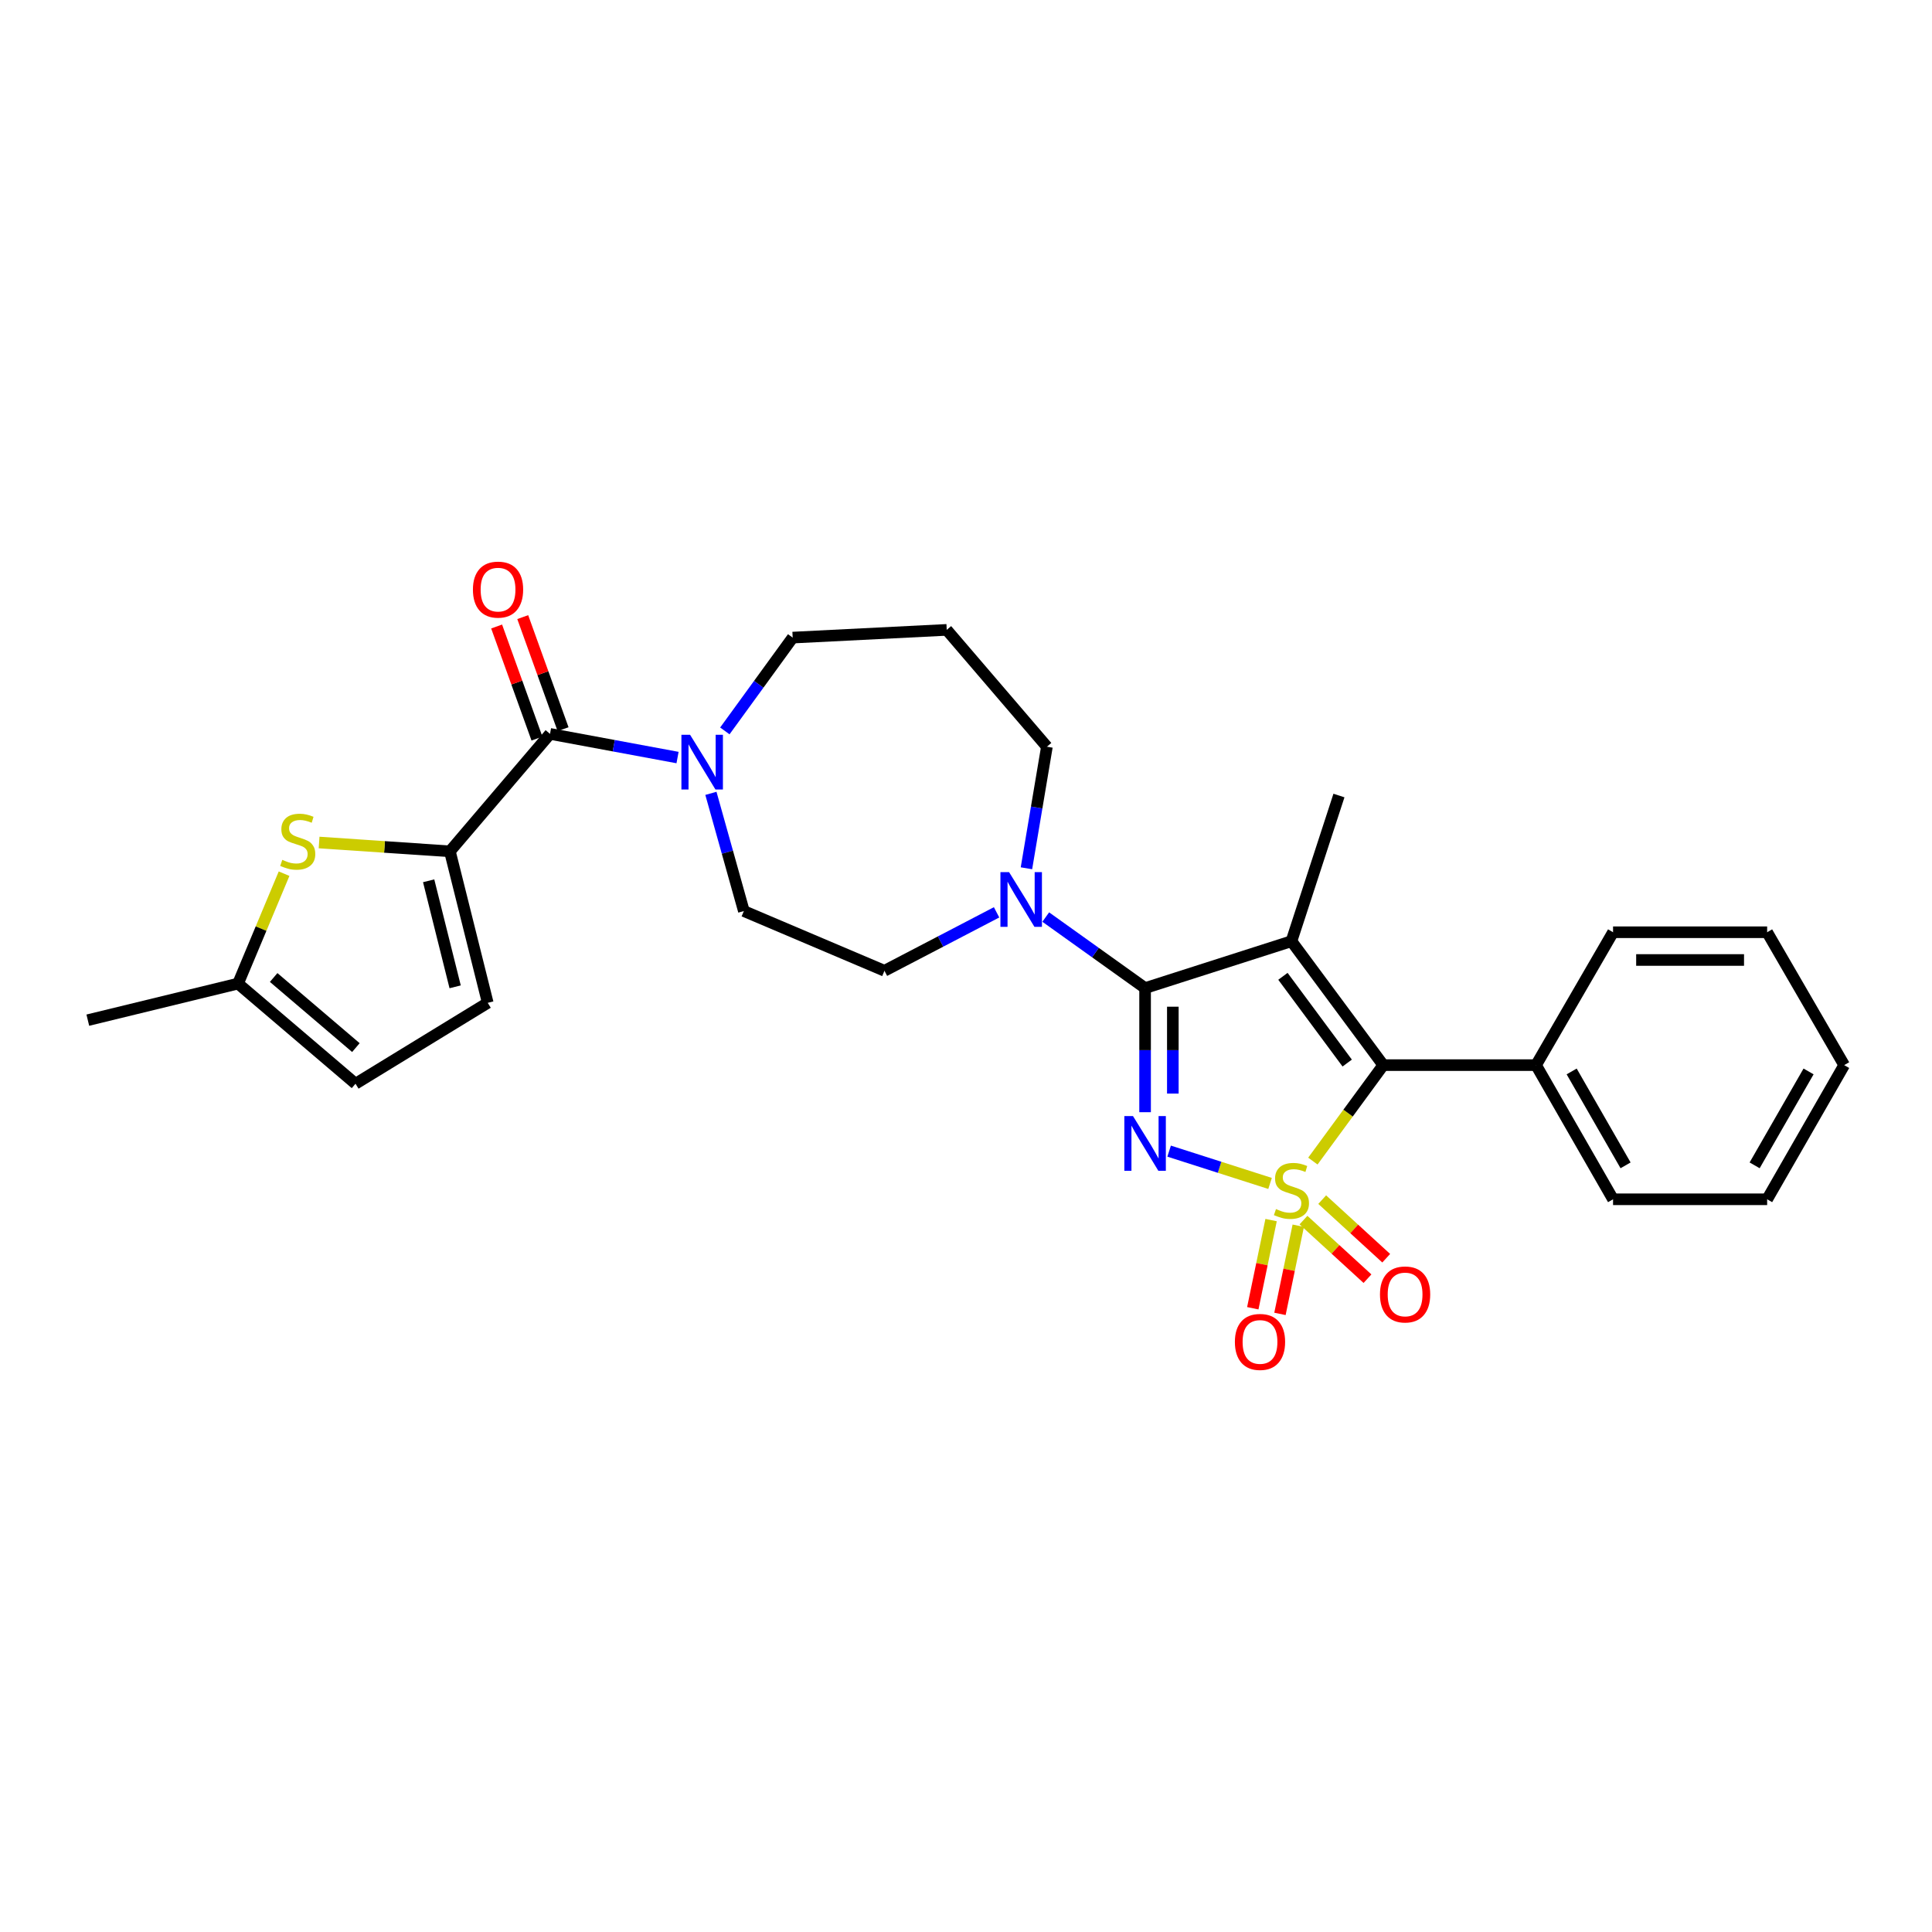 <?xml version='1.0' encoding='iso-8859-1'?>
<svg version='1.1' baseProfile='full'
              xmlns='http://www.w3.org/2000/svg'
                      xmlns:rdkit='http://www.rdkit.org/xml'
                      xmlns:xlink='http://www.w3.org/1999/xlink'
                  xml:space='preserve'
width='1000px' height='1000px' viewBox='0 0 1000 1000'>
<!-- END OF HEADER -->
<rect style='opacity:1.0;fill:#FFFFFF;stroke:none' width='1000' height='1000' x='0' y='0'> </rect>
<path class='bond-0' d='M 657.382,612.546 L 631.259,604.185' style='fill:none;fill-rule:evenodd;stroke:#CCCC00;stroke-width:6px;stroke-linecap:butt;stroke-linejoin:miter;stroke-opacity:1' />
<path class='bond-0' d='M 631.259,604.185 L 605.136,595.824' style='fill:none;fill-rule:evenodd;stroke:#0000FF;stroke-width:6px;stroke-linecap:butt;stroke-linejoin:miter;stroke-opacity:1' />
<path class='bond-3' d='M 679.539,600.974 L 697.757,576.14' style='fill:none;fill-rule:evenodd;stroke:#CCCC00;stroke-width:6px;stroke-linecap:butt;stroke-linejoin:miter;stroke-opacity:1' />
<path class='bond-3' d='M 697.757,576.14 L 715.976,551.307' style='fill:none;fill-rule:evenodd;stroke:#000000;stroke-width:6px;stroke-linecap:butt;stroke-linejoin:miter;stroke-opacity:1' />
<path class='bond-9' d='M 657.915,631.512 L 653.179,654.33' style='fill:none;fill-rule:evenodd;stroke:#CCCC00;stroke-width:6px;stroke-linecap:butt;stroke-linejoin:miter;stroke-opacity:1' />
<path class='bond-9' d='M 653.179,654.33 L 648.443,677.148' style='fill:none;fill-rule:evenodd;stroke:#FF0000;stroke-width:6px;stroke-linecap:butt;stroke-linejoin:miter;stroke-opacity:1' />
<path class='bond-9' d='M 671.976,634.43 L 667.24,657.248' style='fill:none;fill-rule:evenodd;stroke:#CCCC00;stroke-width:6px;stroke-linecap:butt;stroke-linejoin:miter;stroke-opacity:1' />
<path class='bond-9' d='M 667.24,657.248 L 662.504,680.066' style='fill:none;fill-rule:evenodd;stroke:#FF0000;stroke-width:6px;stroke-linecap:butt;stroke-linejoin:miter;stroke-opacity:1' />
<path class='bond-10' d='M 674.676,631.521 L 691.241,646.682' style='fill:none;fill-rule:evenodd;stroke:#CCCC00;stroke-width:6px;stroke-linecap:butt;stroke-linejoin:miter;stroke-opacity:1' />
<path class='bond-10' d='M 691.241,646.682 L 707.807,661.843' style='fill:none;fill-rule:evenodd;stroke:#FF0000;stroke-width:6px;stroke-linecap:butt;stroke-linejoin:miter;stroke-opacity:1' />
<path class='bond-10' d='M 684.371,620.927 L 700.937,636.088' style='fill:none;fill-rule:evenodd;stroke:#CCCC00;stroke-width:6px;stroke-linecap:butt;stroke-linejoin:miter;stroke-opacity:1' />
<path class='bond-10' d='M 700.937,636.088 L 717.502,651.25' style='fill:none;fill-rule:evenodd;stroke:#FF0000;stroke-width:6px;stroke-linecap:butt;stroke-linejoin:miter;stroke-opacity:1' />
<path class='bond-1' d='M 592.698,575.673 L 592.698,543.553' style='fill:none;fill-rule:evenodd;stroke:#0000FF;stroke-width:6px;stroke-linecap:butt;stroke-linejoin:miter;stroke-opacity:1' />
<path class='bond-1' d='M 592.698,543.553 L 592.698,511.432' style='fill:none;fill-rule:evenodd;stroke:#000000;stroke-width:6px;stroke-linecap:butt;stroke-linejoin:miter;stroke-opacity:1' />
<path class='bond-1' d='M 607.058,566.037 L 607.058,543.553' style='fill:none;fill-rule:evenodd;stroke:#0000FF;stroke-width:6px;stroke-linecap:butt;stroke-linejoin:miter;stroke-opacity:1' />
<path class='bond-1' d='M 607.058,543.553 L 607.058,521.068' style='fill:none;fill-rule:evenodd;stroke:#000000;stroke-width:6px;stroke-linecap:butt;stroke-linejoin:miter;stroke-opacity:1' />
<path class='bond-6' d='M 592.698,511.432 L 566.985,493.05' style='fill:none;fill-rule:evenodd;stroke:#000000;stroke-width:6px;stroke-linecap:butt;stroke-linejoin:miter;stroke-opacity:1' />
<path class='bond-6' d='M 566.985,493.05 L 541.273,474.669' style='fill:none;fill-rule:evenodd;stroke:#0000FF;stroke-width:6px;stroke-linecap:butt;stroke-linejoin:miter;stroke-opacity:1' />
<path class='bond-28' d='M 592.698,511.432 L 668.45,487.171' style='fill:none;fill-rule:evenodd;stroke:#000000;stroke-width:6px;stroke-linecap:butt;stroke-linejoin:miter;stroke-opacity:1' />
<path class='bond-2' d='M 668.45,487.171 L 715.976,551.307' style='fill:none;fill-rule:evenodd;stroke:#000000;stroke-width:6px;stroke-linecap:butt;stroke-linejoin:miter;stroke-opacity:1' />
<path class='bond-2' d='M 664.041,505.341 L 697.309,550.236' style='fill:none;fill-rule:evenodd;stroke:#000000;stroke-width:6px;stroke-linecap:butt;stroke-linejoin:miter;stroke-opacity:1' />
<path class='bond-18' d='M 668.45,487.171 L 693.039,411.761' style='fill:none;fill-rule:evenodd;stroke:#000000;stroke-width:6px;stroke-linecap:butt;stroke-linejoin:miter;stroke-opacity:1' />
<path class='bond-14' d='M 715.976,551.307 L 795.055,551.307' style='fill:none;fill-rule:evenodd;stroke:#000000;stroke-width:6px;stroke-linecap:butt;stroke-linejoin:miter;stroke-opacity:1' />
<path class='bond-4' d='M 232.861,440.65 L 284.686,379.857' style='fill:none;fill-rule:evenodd;stroke:#000000;stroke-width:6px;stroke-linecap:butt;stroke-linejoin:miter;stroke-opacity:1' />
<path class='bond-7' d='M 232.861,440.65 L 199.011,438.366' style='fill:none;fill-rule:evenodd;stroke:#000000;stroke-width:6px;stroke-linecap:butt;stroke-linejoin:miter;stroke-opacity:1' />
<path class='bond-7' d='M 199.011,438.366 L 165.162,436.083' style='fill:none;fill-rule:evenodd;stroke:#CCCC00;stroke-width:6px;stroke-linecap:butt;stroke-linejoin:miter;stroke-opacity:1' />
<path class='bond-11' d='M 232.861,440.65 L 252.455,519.059' style='fill:none;fill-rule:evenodd;stroke:#000000;stroke-width:6px;stroke-linecap:butt;stroke-linejoin:miter;stroke-opacity:1' />
<path class='bond-11' d='M 221.868,455.893 L 235.584,510.779' style='fill:none;fill-rule:evenodd;stroke:#000000;stroke-width:6px;stroke-linecap:butt;stroke-linejoin:miter;stroke-opacity:1' />
<path class='bond-5' d='M 284.686,379.857 L 317.691,385.982' style='fill:none;fill-rule:evenodd;stroke:#000000;stroke-width:6px;stroke-linecap:butt;stroke-linejoin:miter;stroke-opacity:1' />
<path class='bond-5' d='M 317.691,385.982 L 350.696,392.108' style='fill:none;fill-rule:evenodd;stroke:#0000FF;stroke-width:6px;stroke-linecap:butt;stroke-linejoin:miter;stroke-opacity:1' />
<path class='bond-16' d='M 291.443,377.426 L 281.005,348.421' style='fill:none;fill-rule:evenodd;stroke:#000000;stroke-width:6px;stroke-linecap:butt;stroke-linejoin:miter;stroke-opacity:1' />
<path class='bond-16' d='M 281.005,348.421 L 270.567,319.417' style='fill:none;fill-rule:evenodd;stroke:#FF0000;stroke-width:6px;stroke-linecap:butt;stroke-linejoin:miter;stroke-opacity:1' />
<path class='bond-16' d='M 277.93,382.288 L 267.492,353.284' style='fill:none;fill-rule:evenodd;stroke:#000000;stroke-width:6px;stroke-linecap:butt;stroke-linejoin:miter;stroke-opacity:1' />
<path class='bond-16' d='M 267.492,353.284 L 257.055,324.279' style='fill:none;fill-rule:evenodd;stroke:#FF0000;stroke-width:6px;stroke-linecap:butt;stroke-linejoin:miter;stroke-opacity:1' />
<path class='bond-15' d='M 515.827,472.221 L 486.811,487.347' style='fill:none;fill-rule:evenodd;stroke:#0000FF;stroke-width:6px;stroke-linecap:butt;stroke-linejoin:miter;stroke-opacity:1' />
<path class='bond-15' d='M 486.811,487.347 L 457.796,502.473' style='fill:none;fill-rule:evenodd;stroke:#000000;stroke-width:6px;stroke-linecap:butt;stroke-linejoin:miter;stroke-opacity:1' />
<path class='bond-20' d='M 531.284,449.417 L 536.58,417.96' style='fill:none;fill-rule:evenodd;stroke:#0000FF;stroke-width:6px;stroke-linecap:butt;stroke-linejoin:miter;stroke-opacity:1' />
<path class='bond-20' d='M 536.58,417.96 L 541.877,386.503' style='fill:none;fill-rule:evenodd;stroke:#000000;stroke-width:6px;stroke-linecap:butt;stroke-linejoin:miter;stroke-opacity:1' />
<path class='bond-12' d='M 147.038,452.216 L 135.124,480.659' style='fill:none;fill-rule:evenodd;stroke:#CCCC00;stroke-width:6px;stroke-linecap:butt;stroke-linejoin:miter;stroke-opacity:1' />
<path class='bond-12' d='M 135.124,480.659 L 123.209,509.102' style='fill:none;fill-rule:evenodd;stroke:#000000;stroke-width:6px;stroke-linecap:butt;stroke-linejoin:miter;stroke-opacity:1' />
<path class='bond-8' d='M 367.964,410.634 L 376.496,441.1' style='fill:none;fill-rule:evenodd;stroke:#0000FF;stroke-width:6px;stroke-linecap:butt;stroke-linejoin:miter;stroke-opacity:1' />
<path class='bond-8' d='M 376.496,441.1 L 385.027,471.565' style='fill:none;fill-rule:evenodd;stroke:#000000;stroke-width:6px;stroke-linecap:butt;stroke-linejoin:miter;stroke-opacity:1' />
<path class='bond-30' d='M 375.178,378.321 L 392.732,354.169' style='fill:none;fill-rule:evenodd;stroke:#0000FF;stroke-width:6px;stroke-linecap:butt;stroke-linejoin:miter;stroke-opacity:1' />
<path class='bond-30' d='M 392.732,354.169 L 410.286,330.018' style='fill:none;fill-rule:evenodd;stroke:#000000;stroke-width:6px;stroke-linecap:butt;stroke-linejoin:miter;stroke-opacity:1' />
<path class='bond-13' d='M 252.455,519.059 L 184.011,560.936' style='fill:none;fill-rule:evenodd;stroke:#000000;stroke-width:6px;stroke-linecap:butt;stroke-linejoin:miter;stroke-opacity:1' />
<path class='bond-22' d='M 123.209,509.102 L 45.455,528.035' style='fill:none;fill-rule:evenodd;stroke:#000000;stroke-width:6px;stroke-linecap:butt;stroke-linejoin:miter;stroke-opacity:1' />
<path class='bond-31' d='M 123.209,509.102 L 184.011,560.936' style='fill:none;fill-rule:evenodd;stroke:#000000;stroke-width:6px;stroke-linecap:butt;stroke-linejoin:miter;stroke-opacity:1' />
<path class='bond-31' d='M 141.646,505.949 L 184.207,542.233' style='fill:none;fill-rule:evenodd;stroke:#000000;stroke-width:6px;stroke-linecap:butt;stroke-linejoin:miter;stroke-opacity:1' />
<path class='bond-23' d='M 795.055,551.307 L 834.914,620.748' style='fill:none;fill-rule:evenodd;stroke:#000000;stroke-width:6px;stroke-linecap:butt;stroke-linejoin:miter;stroke-opacity:1' />
<path class='bond-23' d='M 813.488,554.574 L 841.389,603.183' style='fill:none;fill-rule:evenodd;stroke:#000000;stroke-width:6px;stroke-linecap:butt;stroke-linejoin:miter;stroke-opacity:1' />
<path class='bond-24' d='M 795.055,551.307 L 834.914,482.527' style='fill:none;fill-rule:evenodd;stroke:#000000;stroke-width:6px;stroke-linecap:butt;stroke-linejoin:miter;stroke-opacity:1' />
<path class='bond-17' d='M 457.796,502.473 L 385.027,471.565' style='fill:none;fill-rule:evenodd;stroke:#000000;stroke-width:6px;stroke-linecap:butt;stroke-linejoin:miter;stroke-opacity:1' />
<path class='bond-19' d='M 490.027,326.021 L 541.877,386.503' style='fill:none;fill-rule:evenodd;stroke:#000000;stroke-width:6px;stroke-linecap:butt;stroke-linejoin:miter;stroke-opacity:1' />
<path class='bond-21' d='M 490.027,326.021 L 410.286,330.018' style='fill:none;fill-rule:evenodd;stroke:#000000;stroke-width:6px;stroke-linecap:butt;stroke-linejoin:miter;stroke-opacity:1' />
<path class='bond-25' d='M 834.914,620.748 L 914.671,620.748' style='fill:none;fill-rule:evenodd;stroke:#000000;stroke-width:6px;stroke-linecap:butt;stroke-linejoin:miter;stroke-opacity:1' />
<path class='bond-26' d='M 834.914,482.527 L 914.671,482.527' style='fill:none;fill-rule:evenodd;stroke:#000000;stroke-width:6px;stroke-linecap:butt;stroke-linejoin:miter;stroke-opacity:1' />
<path class='bond-26' d='M 846.877,496.888 L 902.707,496.888' style='fill:none;fill-rule:evenodd;stroke:#000000;stroke-width:6px;stroke-linecap:butt;stroke-linejoin:miter;stroke-opacity:1' />
<path class='bond-29' d='M 914.671,620.748 L 954.545,551.307' style='fill:none;fill-rule:evenodd;stroke:#000000;stroke-width:6px;stroke-linecap:butt;stroke-linejoin:miter;stroke-opacity:1' />
<path class='bond-29' d='M 908.198,603.181 L 936.111,554.572' style='fill:none;fill-rule:evenodd;stroke:#000000;stroke-width:6px;stroke-linecap:butt;stroke-linejoin:miter;stroke-opacity:1' />
<path class='bond-27' d='M 914.671,482.527 L 954.545,551.307' style='fill:none;fill-rule:evenodd;stroke:#000000;stroke-width:6px;stroke-linecap:butt;stroke-linejoin:miter;stroke-opacity:1' />
<path  class='atom-0' d='M 660.45 625.809
Q 660.77 625.929, 662.09 626.489
Q 663.41 627.049, 664.85 627.409
Q 666.33 627.729, 667.77 627.729
Q 670.45 627.729, 672.01 626.449
Q 673.57 625.129, 673.57 622.849
Q 673.57 621.289, 672.77 620.329
Q 672.01 619.369, 670.81 618.849
Q 669.61 618.329, 667.61 617.729
Q 665.09 616.969, 663.57 616.249
Q 662.09 615.529, 661.01 614.009
Q 659.97 612.489, 659.97 609.929
Q 659.97 606.369, 662.37 604.169
Q 664.81 601.969, 669.61 601.969
Q 672.89 601.969, 676.61 603.529
L 675.69 606.609
Q 672.29 605.209, 669.73 605.209
Q 666.97 605.209, 665.45 606.369
Q 663.93 607.489, 663.97 609.449
Q 663.97 610.969, 664.73 611.889
Q 665.53 612.809, 666.65 613.329
Q 667.81 613.849, 669.73 614.449
Q 672.29 615.249, 673.81 616.049
Q 675.33 616.849, 676.41 618.489
Q 677.53 620.089, 677.53 622.849
Q 677.53 626.769, 674.89 628.889
Q 672.29 630.969, 667.93 630.969
Q 665.41 630.969, 663.49 630.409
Q 661.61 629.889, 659.37 628.969
L 660.45 625.809
' fill='#CCCC00'/>
<path  class='atom-1' d='M 586.438 577.684
L 595.718 592.684
Q 596.638 594.164, 598.118 596.844
Q 599.598 599.524, 599.678 599.684
L 599.678 577.684
L 603.438 577.684
L 603.438 606.004
L 599.558 606.004
L 589.598 589.604
Q 588.438 587.684, 587.198 585.484
Q 585.998 583.284, 585.638 582.604
L 585.638 606.004
L 581.958 606.004
L 581.958 577.684
L 586.438 577.684
' fill='#0000FF'/>
<path  class='atom-7' d='M 522.302 451.422
L 531.582 466.422
Q 532.502 467.902, 533.982 470.582
Q 535.462 473.262, 535.542 473.422
L 535.542 451.422
L 539.302 451.422
L 539.302 479.742
L 535.422 479.742
L 525.462 463.342
Q 524.302 461.422, 523.062 459.222
Q 521.862 457.022, 521.502 456.342
L 521.502 479.742
L 517.822 479.742
L 517.822 451.422
L 522.302 451.422
' fill='#0000FF'/>
<path  class='atom-8' d='M 146.109 445.057
Q 146.429 445.177, 147.749 445.737
Q 149.069 446.297, 150.509 446.657
Q 151.989 446.977, 153.429 446.977
Q 156.109 446.977, 157.669 445.697
Q 159.229 444.377, 159.229 442.097
Q 159.229 440.537, 158.429 439.577
Q 157.669 438.617, 156.469 438.097
Q 155.269 437.577, 153.269 436.977
Q 150.749 436.217, 149.229 435.497
Q 147.749 434.777, 146.669 433.257
Q 145.629 431.737, 145.629 429.177
Q 145.629 425.617, 148.029 423.417
Q 150.469 421.217, 155.269 421.217
Q 158.549 421.217, 162.269 422.777
L 161.349 425.857
Q 157.949 424.457, 155.389 424.457
Q 152.629 424.457, 151.109 425.617
Q 149.589 426.737, 149.629 428.697
Q 149.629 430.217, 150.389 431.137
Q 151.189 432.057, 152.309 432.577
Q 153.469 433.097, 155.389 433.697
Q 157.949 434.497, 159.469 435.297
Q 160.989 436.097, 162.069 437.737
Q 163.189 439.337, 163.189 442.097
Q 163.189 446.017, 160.549 448.137
Q 157.949 450.217, 153.589 450.217
Q 151.069 450.217, 149.149 449.657
Q 147.269 449.137, 145.029 448.217
L 146.109 445.057
' fill='#CCCC00'/>
<path  class='atom-9' d='M 357.179 380.313
L 366.459 395.313
Q 367.379 396.793, 368.859 399.473
Q 370.339 402.153, 370.419 402.313
L 370.419 380.313
L 374.179 380.313
L 374.179 408.633
L 370.299 408.633
L 360.339 392.233
Q 359.179 390.313, 357.939 388.113
Q 356.739 385.913, 356.379 385.233
L 356.379 408.633
L 352.699 408.633
L 352.699 380.313
L 357.179 380.313
' fill='#0000FF'/>
<path  class='atom-10' d='M 639.175 694.578
Q 639.175 687.778, 642.535 683.978
Q 645.895 680.178, 652.175 680.178
Q 658.455 680.178, 661.815 683.978
Q 665.175 687.778, 665.175 694.578
Q 665.175 701.458, 661.775 705.378
Q 658.375 709.258, 652.175 709.258
Q 645.935 709.258, 642.535 705.378
Q 639.175 701.498, 639.175 694.578
M 652.175 706.058
Q 656.495 706.058, 658.815 703.178
Q 661.175 700.258, 661.175 694.578
Q 661.175 689.018, 658.815 686.218
Q 656.495 683.378, 652.175 683.378
Q 647.855 683.378, 645.495 686.178
Q 643.175 688.978, 643.175 694.578
Q 643.175 700.298, 645.495 703.178
Q 647.855 706.058, 652.175 706.058
' fill='#FF0000'/>
<path  class='atom-11' d='M 714.273 670.005
Q 714.273 663.205, 717.633 659.405
Q 720.993 655.605, 727.273 655.605
Q 733.553 655.605, 736.913 659.405
Q 740.273 663.205, 740.273 670.005
Q 740.273 676.885, 736.873 680.805
Q 733.473 684.685, 727.273 684.685
Q 721.033 684.685, 717.633 680.805
Q 714.273 676.925, 714.273 670.005
M 727.273 681.485
Q 731.593 681.485, 733.913 678.605
Q 736.273 675.685, 736.273 670.005
Q 736.273 664.445, 733.913 661.645
Q 731.593 658.805, 727.273 658.805
Q 722.953 658.805, 720.593 661.605
Q 718.273 664.405, 718.273 670.005
Q 718.273 675.725, 720.593 678.605
Q 722.953 681.485, 727.273 681.485
' fill='#FF0000'/>
<path  class='atom-17' d='M 244.784 305.182
Q 244.784 298.382, 248.144 294.582
Q 251.504 290.782, 257.784 290.782
Q 264.064 290.782, 267.424 294.582
Q 270.784 298.382, 270.784 305.182
Q 270.784 312.062, 267.384 315.982
Q 263.984 319.862, 257.784 319.862
Q 251.544 319.862, 248.144 315.982
Q 244.784 312.102, 244.784 305.182
M 257.784 316.662
Q 262.104 316.662, 264.424 313.782
Q 266.784 310.862, 266.784 305.182
Q 266.784 299.622, 264.424 296.822
Q 262.104 293.982, 257.784 293.982
Q 253.464 293.982, 251.104 296.782
Q 248.784 299.582, 248.784 305.182
Q 248.784 310.902, 251.104 313.782
Q 253.464 316.662, 257.784 316.662
' fill='#FF0000'/>
</svg>
